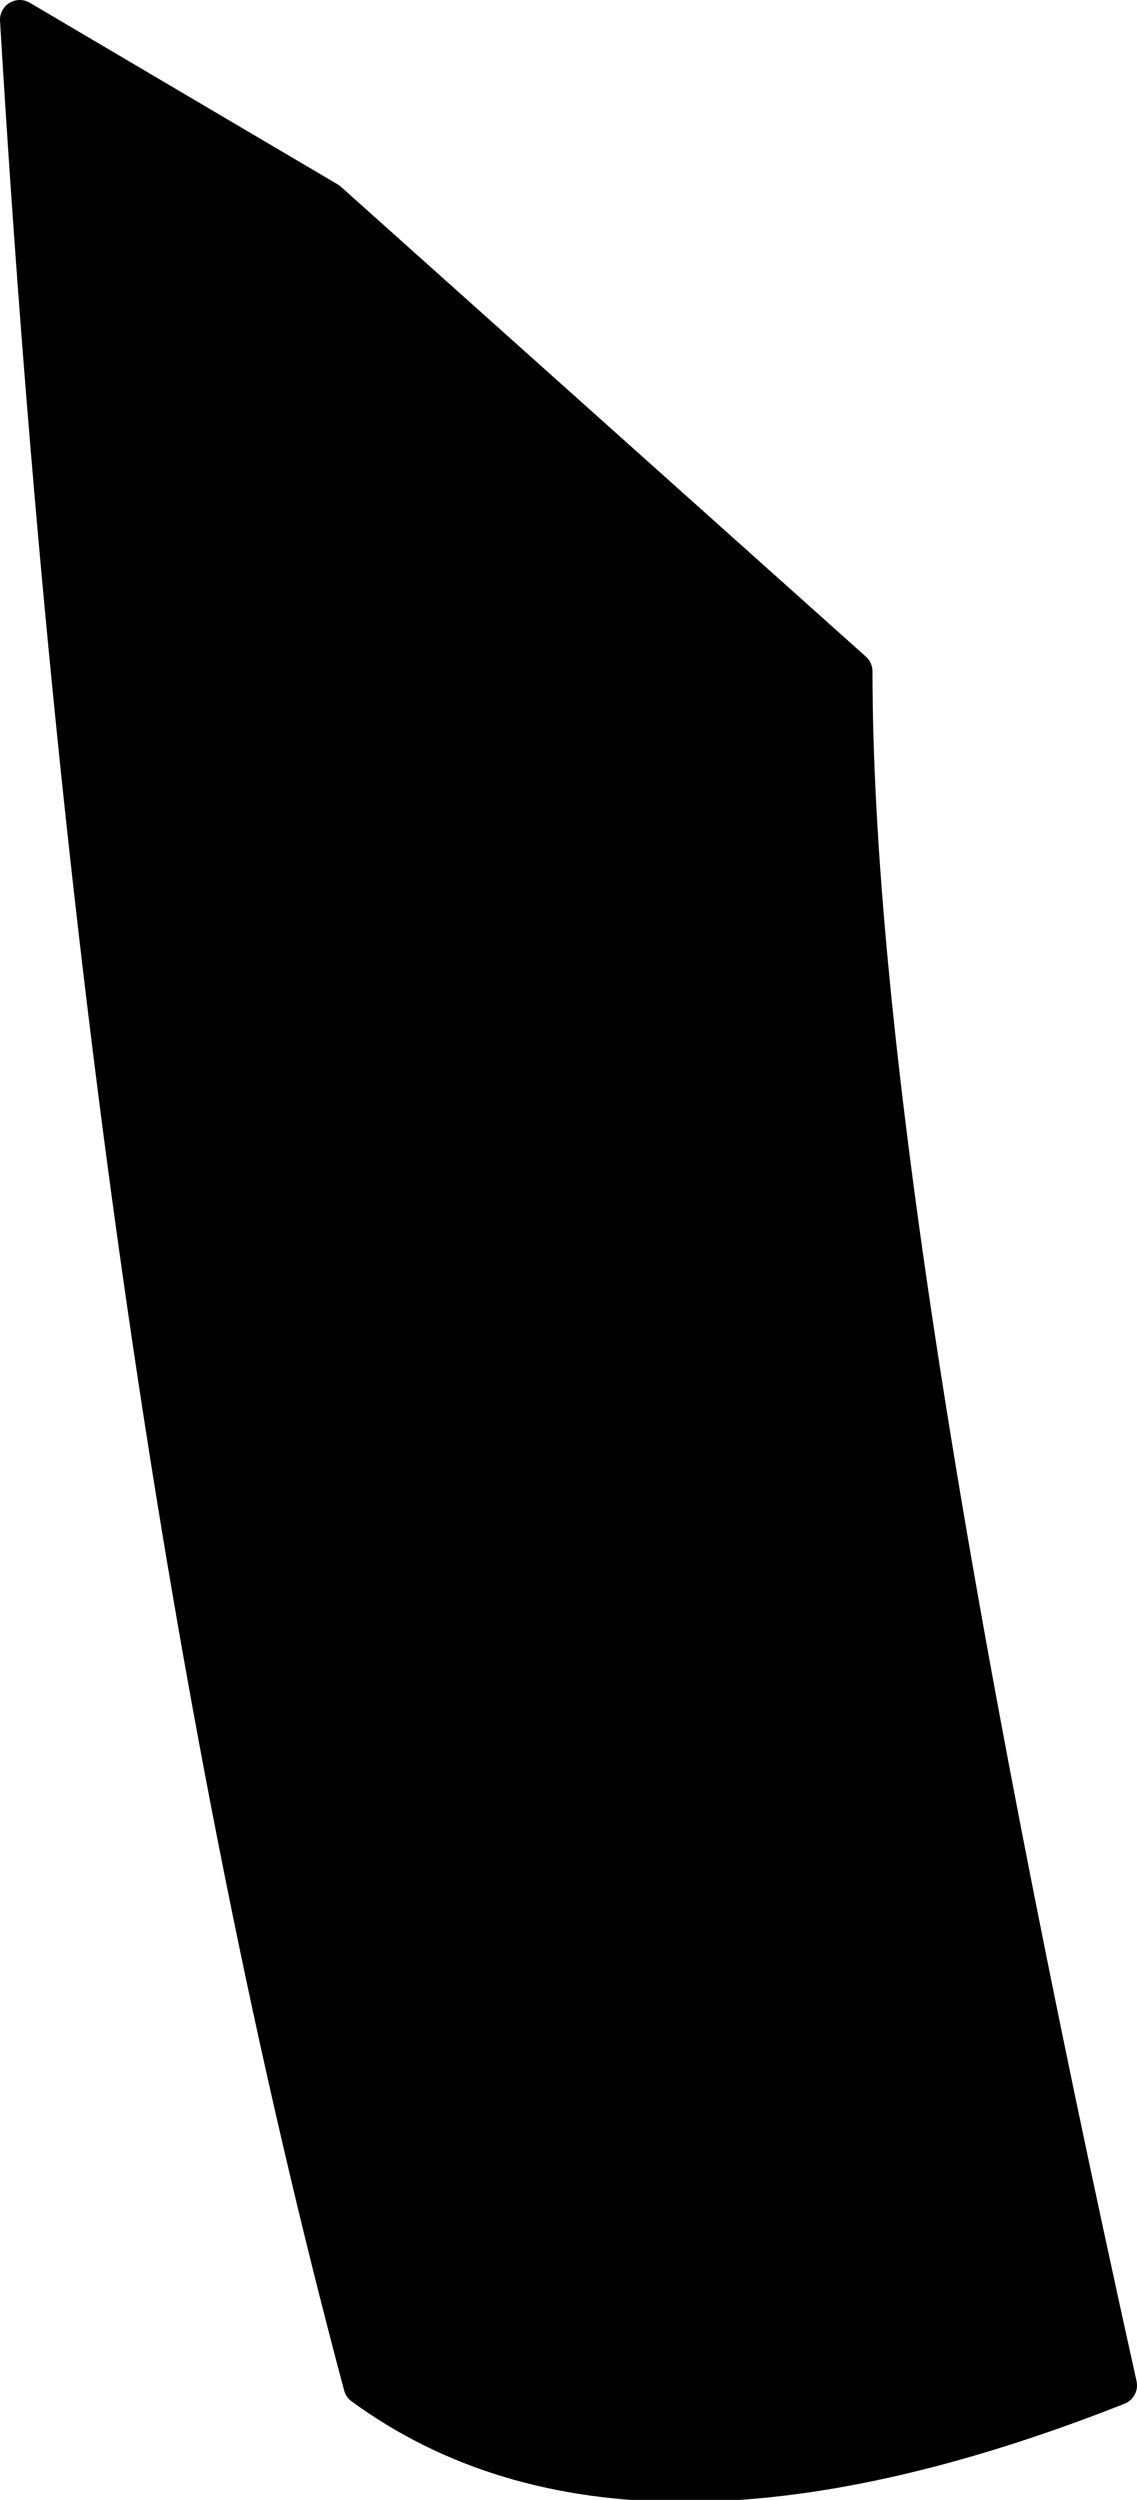 <?xml version="1.0" encoding="UTF-8" standalone="no"?>
<svg xmlns:xlink="http://www.w3.org/1999/xlink" height="31.65px" width="14.4px" xmlns="http://www.w3.org/2000/svg">
  <g transform="matrix(1.0, 0.0, 0.0, 1.0, 7.2, 15.8)">
    <path d="M6.95 14.4 Q0.75 16.85 -2.6 14.4 -5.9 2.05 -6.95 -15.55 L-3.05 -13.25 3.6 -7.3 Q3.6 -0.7 6.95 14.4" fill="#000000" fill-rule="evenodd" stroke="none"/>
    <path d="M6.95 14.4 Q3.6 -0.7 3.6 -7.3 L-3.05 -13.25 -6.95 -15.55 Q-5.9 2.05 -2.6 14.4 0.75 16.85 6.95 14.4 Z" fill="none" stroke="#000000" stroke-linecap="round" stroke-linejoin="round" stroke-width="0.5"/>
  </g>
</svg>
